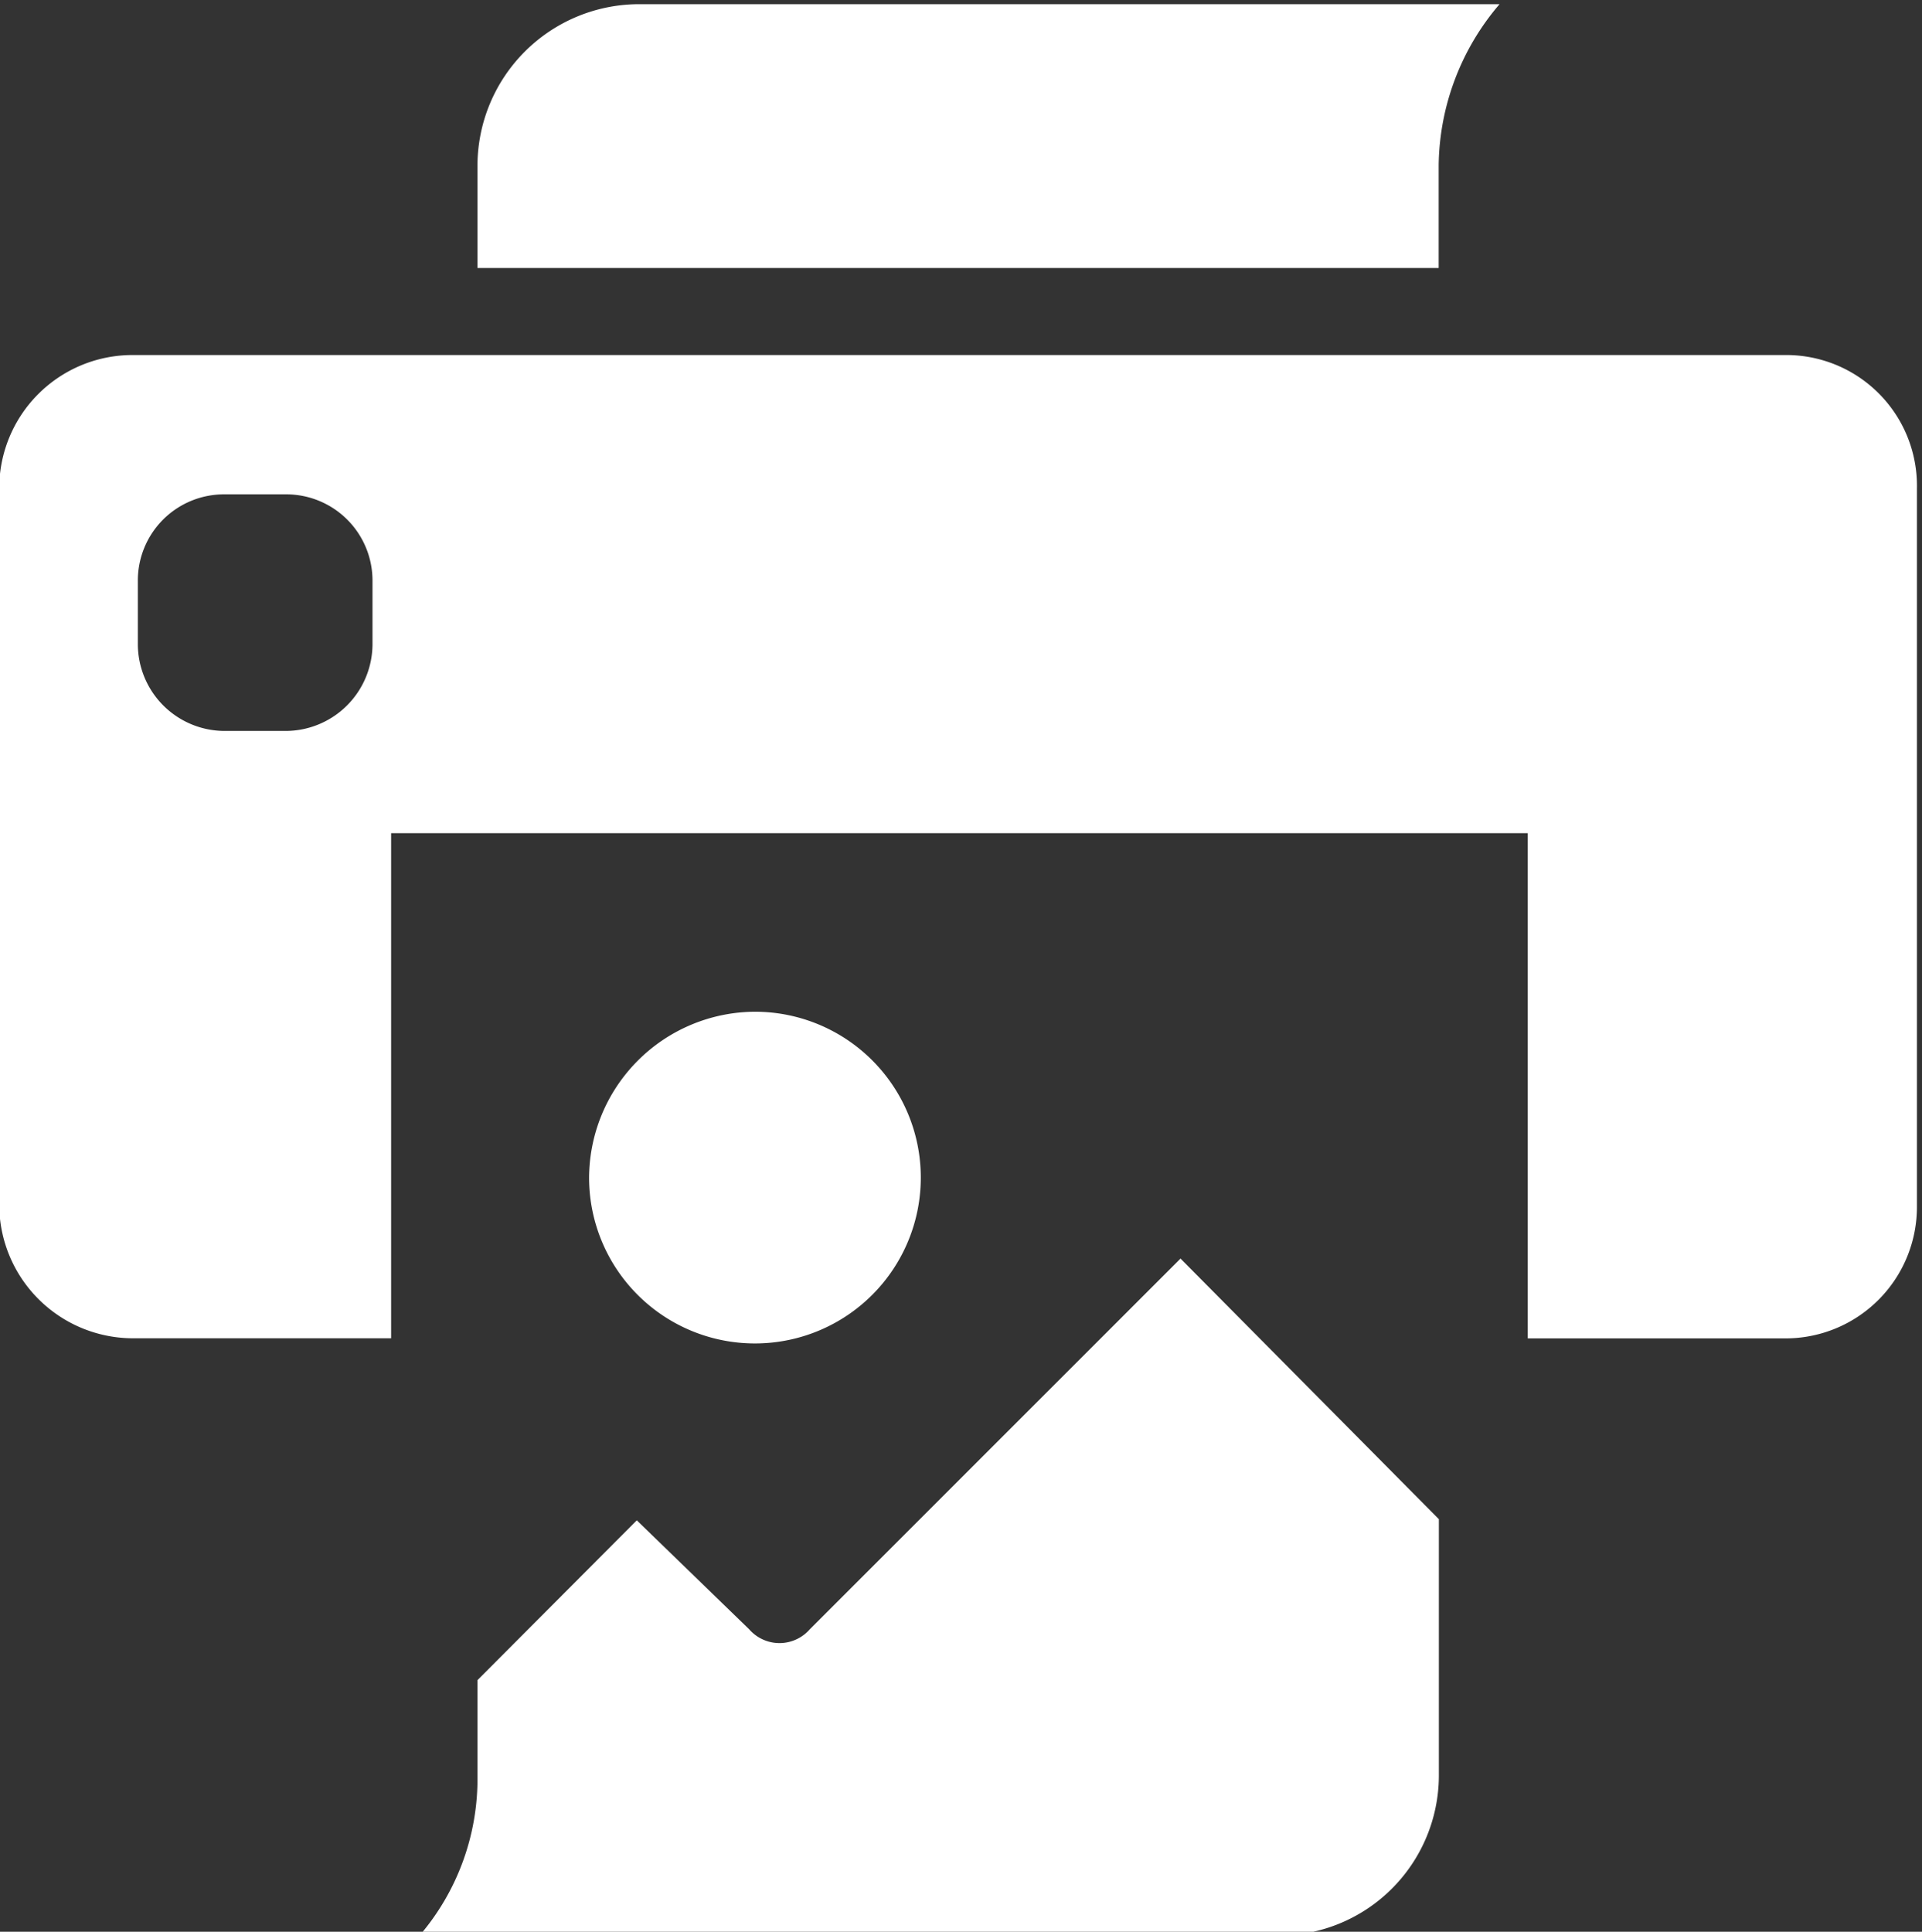 <?xml version="1.0" encoding="UTF-8" standalone="no"?><svg xmlns="http://www.w3.org/2000/svg" xmlns:xlink="http://www.w3.org/1999/xlink" fill="#ffffff" height="19.8" preserveAspectRatio="xMidYMid meet" version="1" viewBox="3.1 2.0 19.7 19.8" width="19.7" zoomAndPan="magnify">
 <rect x="3.1" y="2.0" width="19.7" height="19.8" fill="#333333" stroke="none"/>
 <g id="change1_1"><path d="m11.4 18.7a0.412 0.412 0 0 1 -0.621 0l-1.152-1.117-1.633 1.638v0.985a2.466 2.466 0 0 1 -0.594 1.633h8.8a1.643 1.643 0 0 0 1.648 -1.633v-2.635l-2.648-2.671z" fill="inherit"/></g>
 <g id="change1_2"><circle cx="10.838" cy="14.084" fill="inherit" r="0.816"/></g>
 <g id="change1_3"><path d="m17.846 3.69a2.583 2.583 0 0 1 0.624 -1.647h-8.838a1.658 1.658 0 0 0 -1.638 1.647v1.057h9.852z" fill="inherit"/></g>
 <g id="change1_4"><path d="m21.424 5.639h-16.975a1.366 1.366 0 0 0 -1.357 1.37v7.346a1.373 1.373 0 0 0 1.357 1.362h2.66v-5.177h11.65v5.178h2.663a1.347 1.347 0 0 0 1.326 -1.362v-7.347a1.34 1.34 0 0 0 -1.324 -1.37zm-14.506 2.968a0.892 0.892 0 0 1 -0.888 0.885h-0.63a0.891 0.891 0 0 1 -0.887 -0.885v-0.651a0.883 0.883 0 0 1 0.887 -0.889h0.63a0.884 0.884 0 0 1 0.888 0.889z" fill="inherit"/></g>
 <g id="change1_5"><path d="m10.838 12.37a1.7 1.7 0 1 1 -1.7 1.714 1.708 1.708 0 0 1 1.7 -1.714z" fill="inherit"/></g>
</svg>